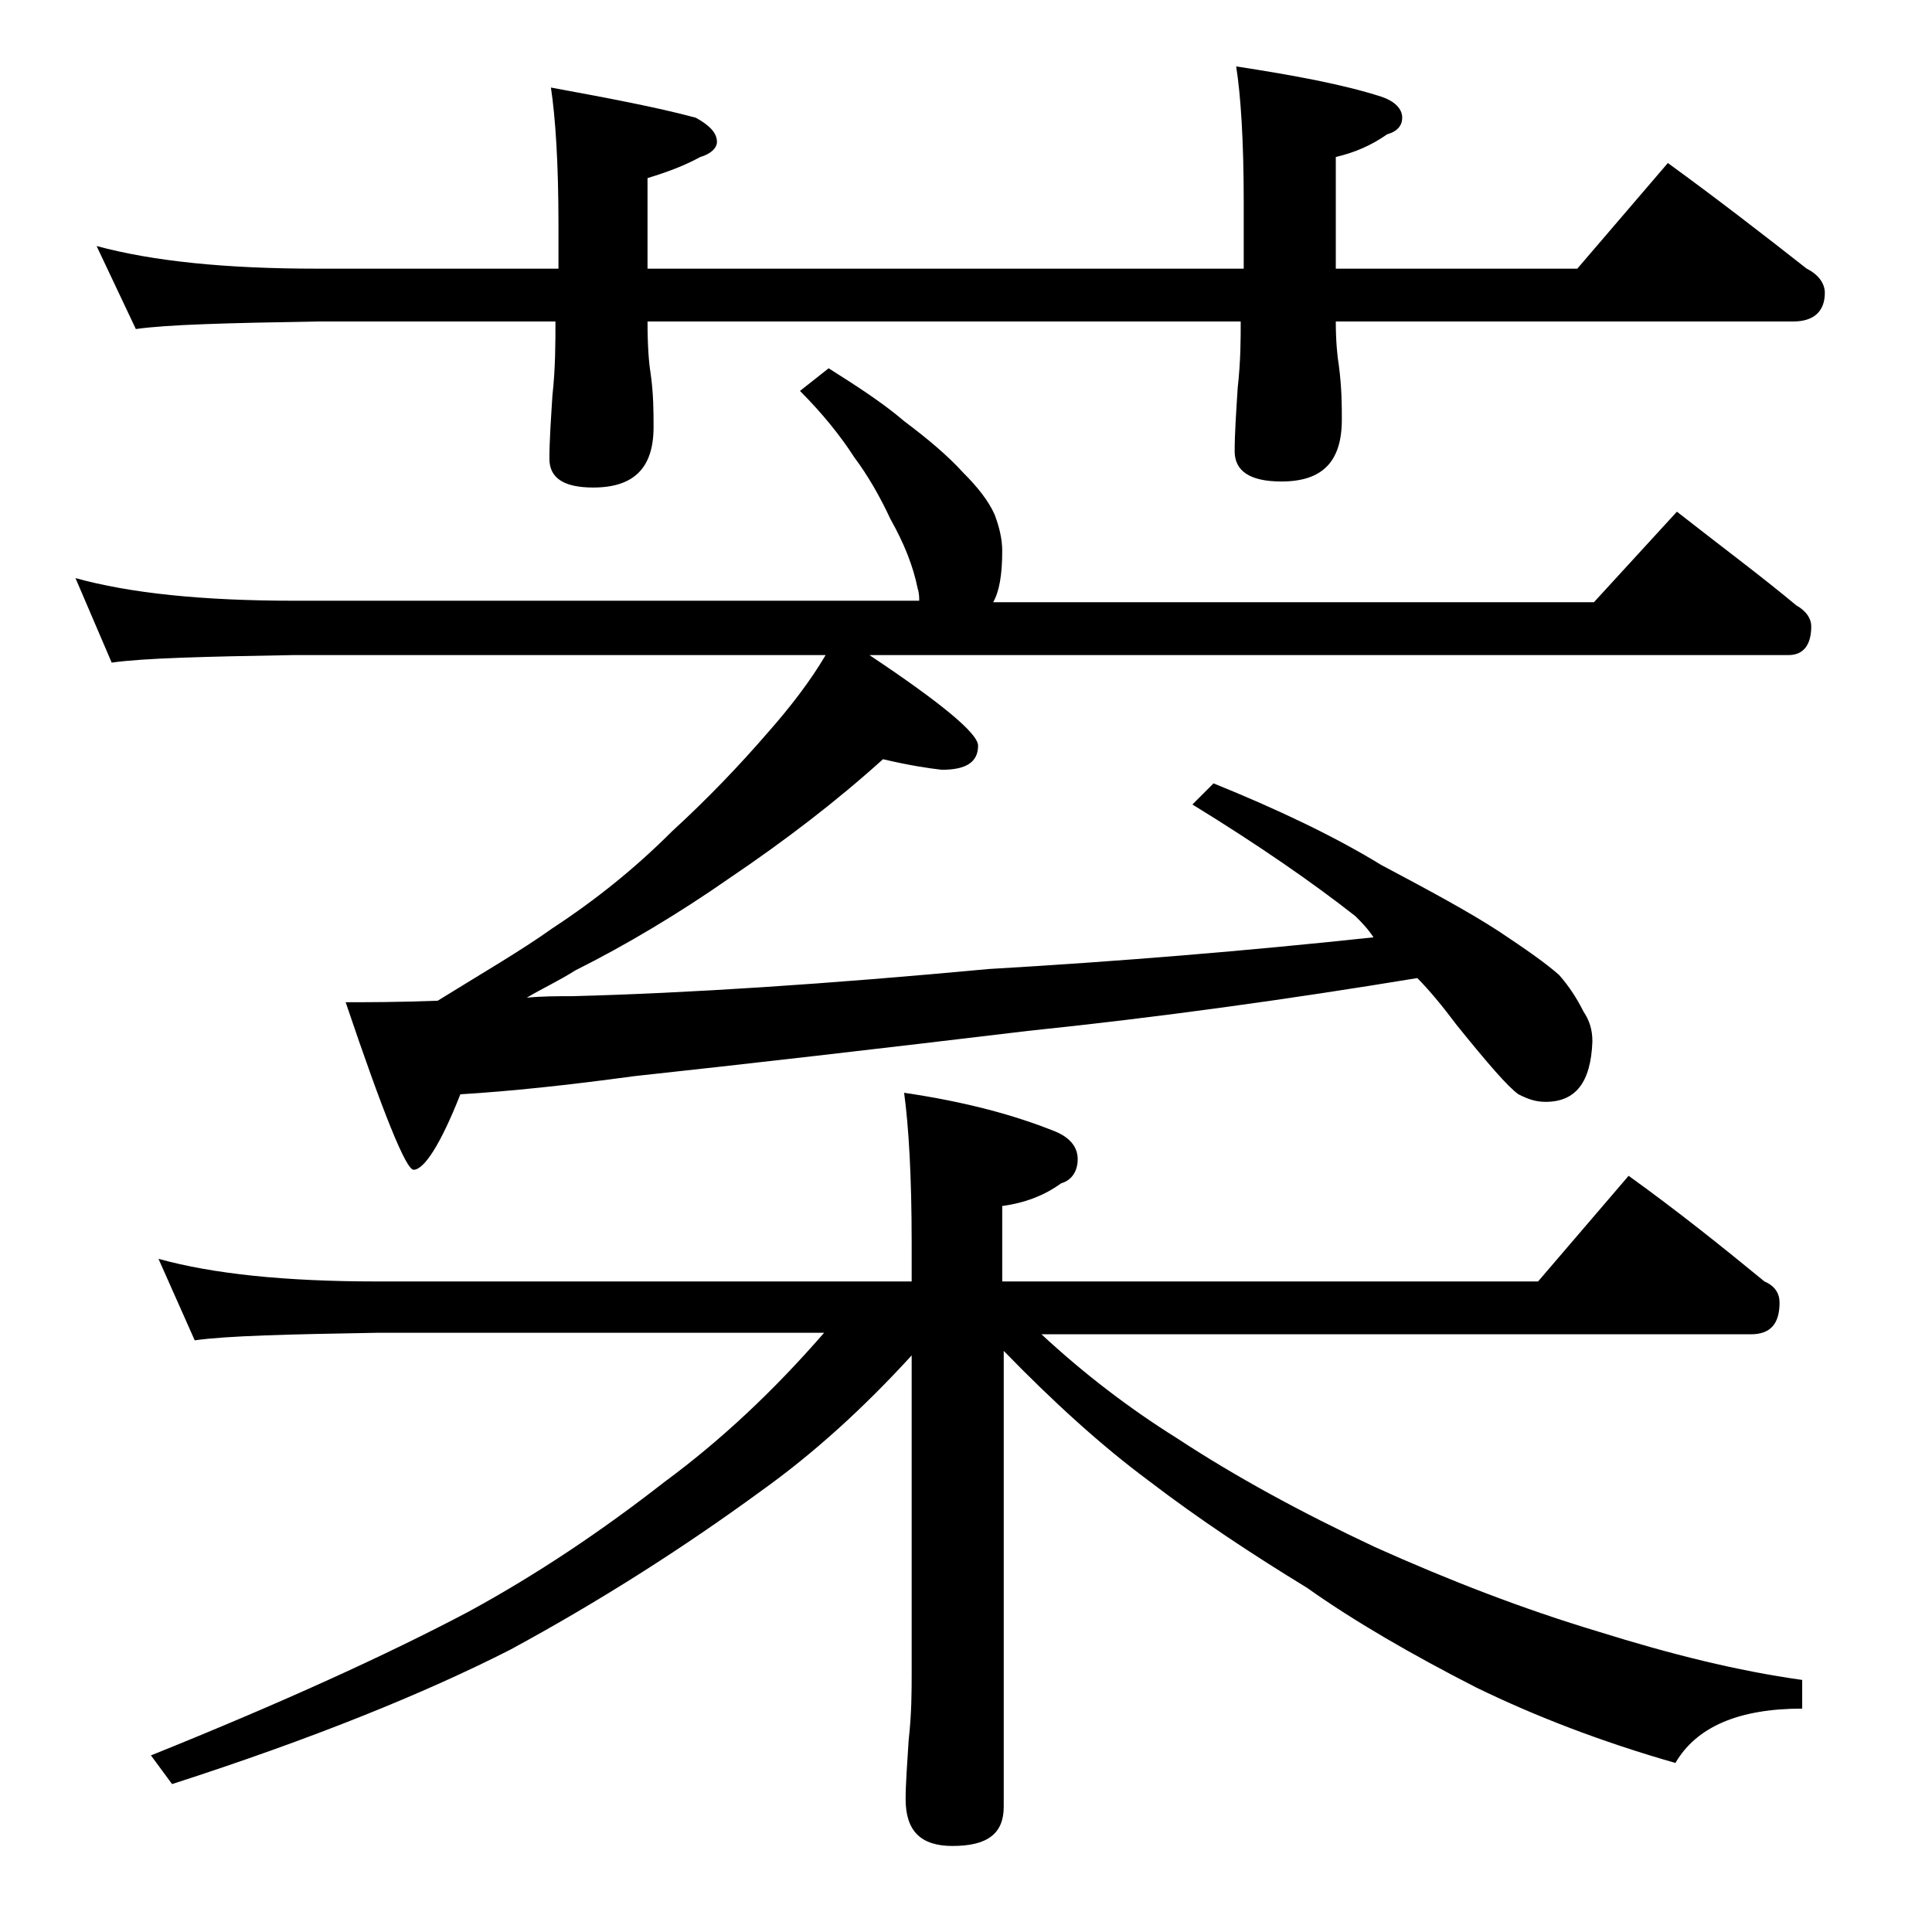 <?xml version="1.0" encoding="utf-8"?>
<!-- Generator: Adobe Illustrator 18.0.0, SVG Export Plug-In . SVG Version: 6.00 Build 0)  -->
<!DOCTYPE svg PUBLIC "-//W3C//DTD SVG 1.1//EN" "http://www.w3.org/Graphics/SVG/1.1/DTD/svg11.dtd">
<svg version="1.1" id="Layer_1" xmlns="http://www.w3.org/2000/svg" xmlns:xlink="http://www.w3.org/1999/xlink" x="0px" y="0px"
	 viewBox="0 0 128 128" enable-background="new 0 0 128 128" xml:space="preserve">
<path d="M58.5,50.3c-3.1,2.8-6.5,5.4-10.2,7.9c-3.3,2.3-6.8,4.4-10.2,6.1c-1.1,0.7-2.2,1.2-3.2,1.8c1-0.1,2-0.1,3-0.1
	c7.7-0.2,16.9-0.8,27.6-1.8c8.6-0.5,17.1-1.2,25.5-2.1c-0.4-0.6-0.8-1-1.2-1.4C87,58.5,83.4,56,79,53.3l1.4-1.4
	c4.2,1.7,8,3.5,11.1,5.4c3.2,1.7,5.8,3.1,7.8,4.4c1.8,1.2,3.1,2.1,4,2.9c0.7,0.8,1.2,1.6,1.6,2.4c0.4,0.6,0.6,1.2,0.6,2
	c-0.1,2.7-1.1,4-3.1,4c-0.7,0-1.2-0.2-1.8-0.5c-0.7-0.5-2-2-4.1-4.6c-0.9-1.2-1.8-2.3-2.6-3.1c-8.5,1.4-17.1,2.6-25.8,3.5
	c-10,1.2-18.7,2.2-26.1,3c-4.4,0.6-8.2,1-11.5,1.2c-1.3,3.3-2.4,5-3.1,5c-0.5,0-2-3.7-4.5-11.1c1.5,0,3.5,0,6.1-0.1
	c2.9-1.8,5.5-3.3,7.6-4.8c2.9-1.9,5.5-4,7.9-6.4c2.4-2.2,4.5-4.4,6.4-6.6c1.5-1.7,2.8-3.4,3.8-5.1H19.5c-5.9,0.1-10,0.2-12.1,0.5
	L5,38.3c3.6,1,8.4,1.5,14.5,1.5h41.4c0-0.2,0-0.5-0.1-0.8c-0.3-1.5-0.9-3-1.8-4.6c-0.7-1.5-1.5-2.9-2.4-4.1
	c-0.9-1.4-2.1-2.9-3.6-4.4l1.9-1.5c1.9,1.2,3.6,2.3,5,3.5c1.6,1.2,2.9,2.3,3.9,3.4c1,1,1.7,1.9,2.1,2.8c0.3,0.8,0.5,1.6,0.5,2.4
	c0,1.6-0.2,2.7-0.6,3.4h39.8l5.5-6c2.8,2.2,5.5,4.2,7.9,6.2c0.7,0.4,1,0.9,1,1.4c0,1.2-0.5,1.9-1.5,1.9H57.6c4.8,3.2,7.2,5.2,7.2,6
	c0,1.1-0.8,1.6-2.4,1.6C61.5,50.9,60.2,50.7,58.5,50.3z M81.9,4.4c3.9,0.6,7.1,1.2,9.6,2c0.9,0.3,1.4,0.8,1.4,1.4
	c0,0.5-0.3,0.9-1,1.1c-1,0.7-2.1,1.2-3.4,1.5v7.4h16l6-7c3.3,2.4,6.4,4.8,9.2,7c0.8,0.4,1.2,1,1.2,1.6c0,1.2-0.7,1.9-2.1,1.9H88.5
	c0,1.3,0.1,2.3,0.2,2.9c0.2,1.5,0.2,2.7,0.2,3.6c0,2.8-1.3,4.1-4,4.1c-2.1,0-3.1-0.7-3.1-2c0-1.2,0.1-2.6,0.2-4.2
	c0.2-1.8,0.2-3.2,0.2-4.4H42.9c0,1.7,0.1,2.8,0.2,3.4c0.2,1.4,0.2,2.6,0.2,3.6c0,2.7-1.3,4-4,4c-1.9,0-2.9-0.6-2.9-1.9
	c0-1.2,0.1-2.6,0.2-4.2c0.2-1.8,0.2-3.5,0.2-4.9H21c-5.9,0.1-9.9,0.2-12,0.5l-2.6-5.5c3.7,1,8.5,1.5,14.6,1.5h16v-2.9
	c0-4.1-0.2-7.1-0.5-9.1c3.8,0.7,7,1.3,9.6,2c0.9,0.5,1.4,1,1.4,1.6c0,0.4-0.4,0.8-1.1,1c-1.1,0.6-2.2,1-3.5,1.4v6h39.5v-4.4
	C82.4,9.3,82.2,6.3,81.9,4.4z M10.5,83.4c3.6,1,8.4,1.5,14.5,1.5h35.4v-2.6c0-4.4-0.2-7.7-0.5-9.9C64,73,67.3,73.9,70,75
	c0.9,0.4,1.4,1,1.4,1.8c0,0.8-0.4,1.4-1.1,1.6c-1.1,0.8-2.4,1.3-3.9,1.5v5h35.5l6-7c3.2,2.3,6.2,4.7,9,7c0.7,0.3,1,0.8,1,1.4
	c0,1.4-0.6,2.1-1.9,2.1H69c2.8,2.6,5.8,4.9,9,6.9c3.8,2.5,8.2,4.9,13.1,7.2c4.9,2.2,9.8,4.1,14.8,5.6c4.8,1.5,9.2,2.6,13.5,3.2v1.9
	c-4.2,0-7,1.2-8.4,3.6c-4.9-1.4-9.3-3.1-13.2-5c-4.3-2.2-8.1-4.4-11.2-6.6c-3.6-2.2-7.1-4.5-10.5-7.1c-3.1-2.3-6.3-5.2-9.6-8.6v30.2
	c0,1.8-1.1,2.6-3.4,2.6c-2.1,0-3.1-1-3.1-3.1c0-1,0.1-2.3,0.2-3.9c0.2-1.8,0.2-3.2,0.2-4.5v-21c-3.2,3.5-6.5,6.5-10,9
	c-5.2,3.8-10.7,7.3-16.6,10.5c-5.7,2.9-13.1,5.9-22.4,8.9l-1.4-1.9c8.7-3.5,15.7-6.7,21-9.5c4.6-2.5,8.9-5.4,13-8.6
	c3.8-2.8,7.3-6.1,10.6-9.9H25c-5.9,0.1-10,0.2-12.1,0.5L10.5,83.4z"/>
</svg>
